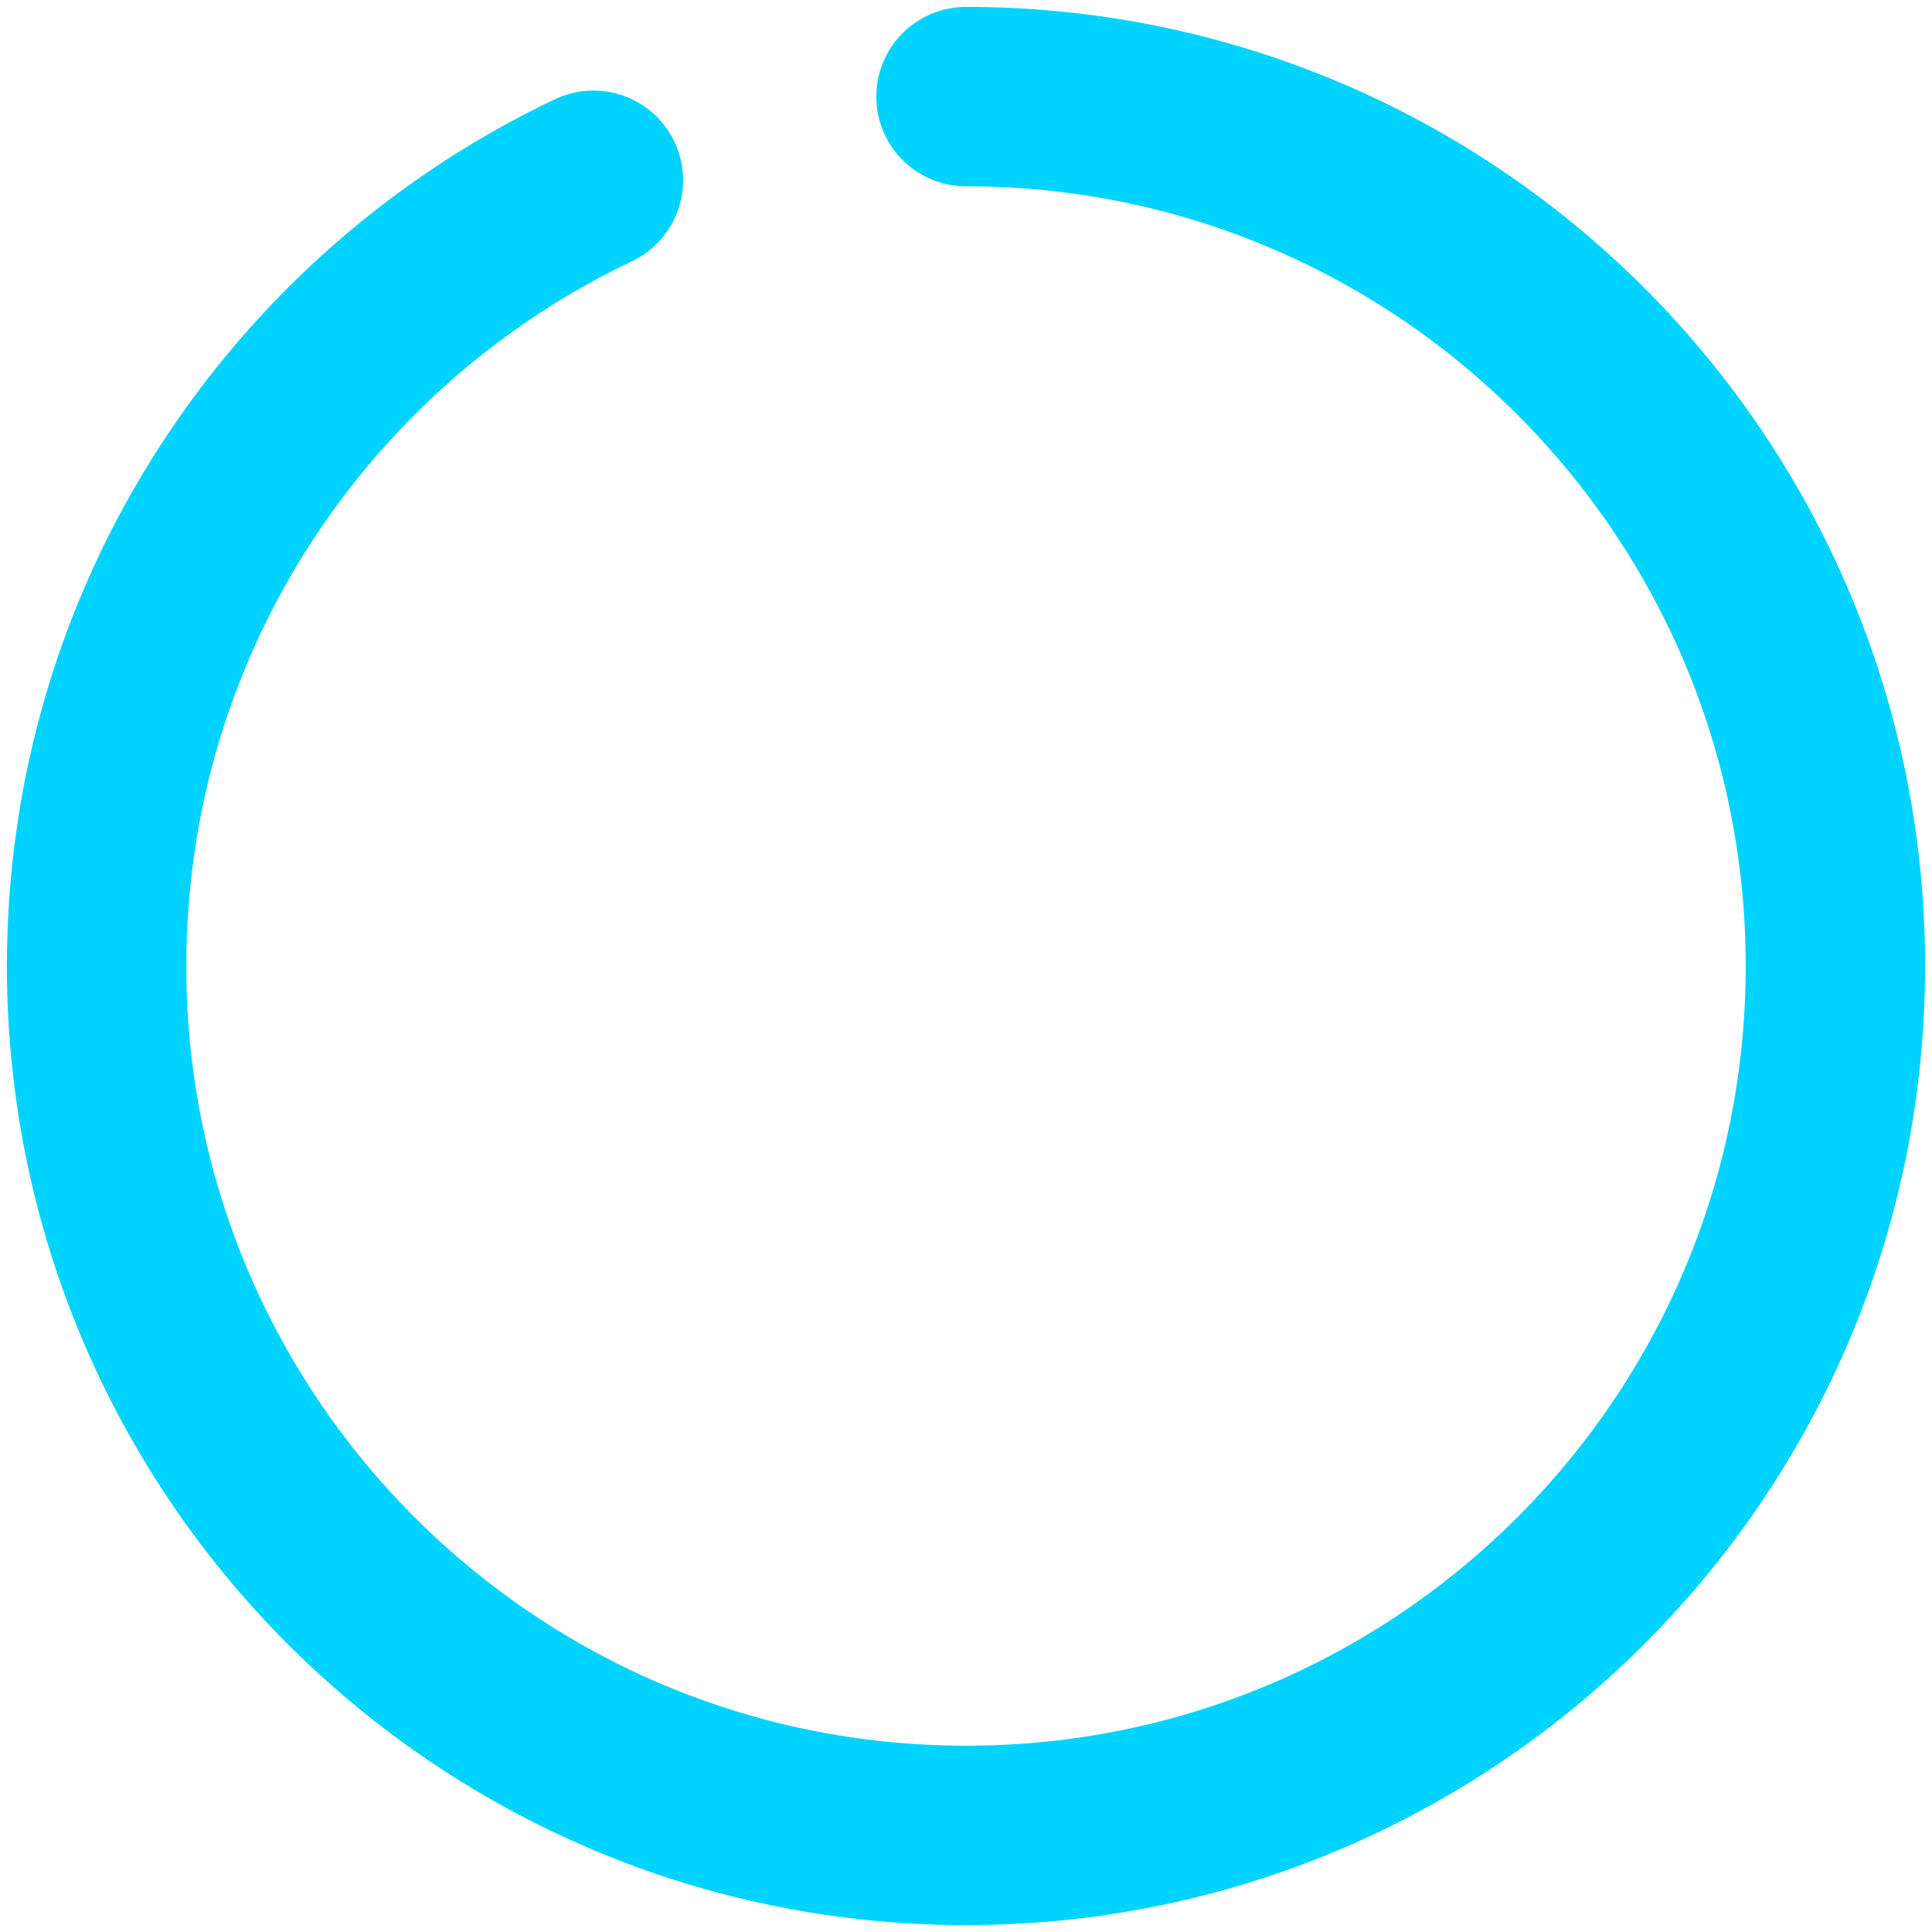 <?xml version="1.0" encoding="UTF-8"?> <svg xmlns="http://www.w3.org/2000/svg" width="140" height="140" viewBox="0 0 140 140" fill="none"> <path d="M70 7C104.794 7 133 35.206 133 70C133 104.794 104.794 133 70 133C35.206 133 7 104.794 7 70C7 44.868 21.715 23.174 43 13.063" stroke="#00D3FE" stroke-width="13" stroke-linecap="round"></path> </svg> 
